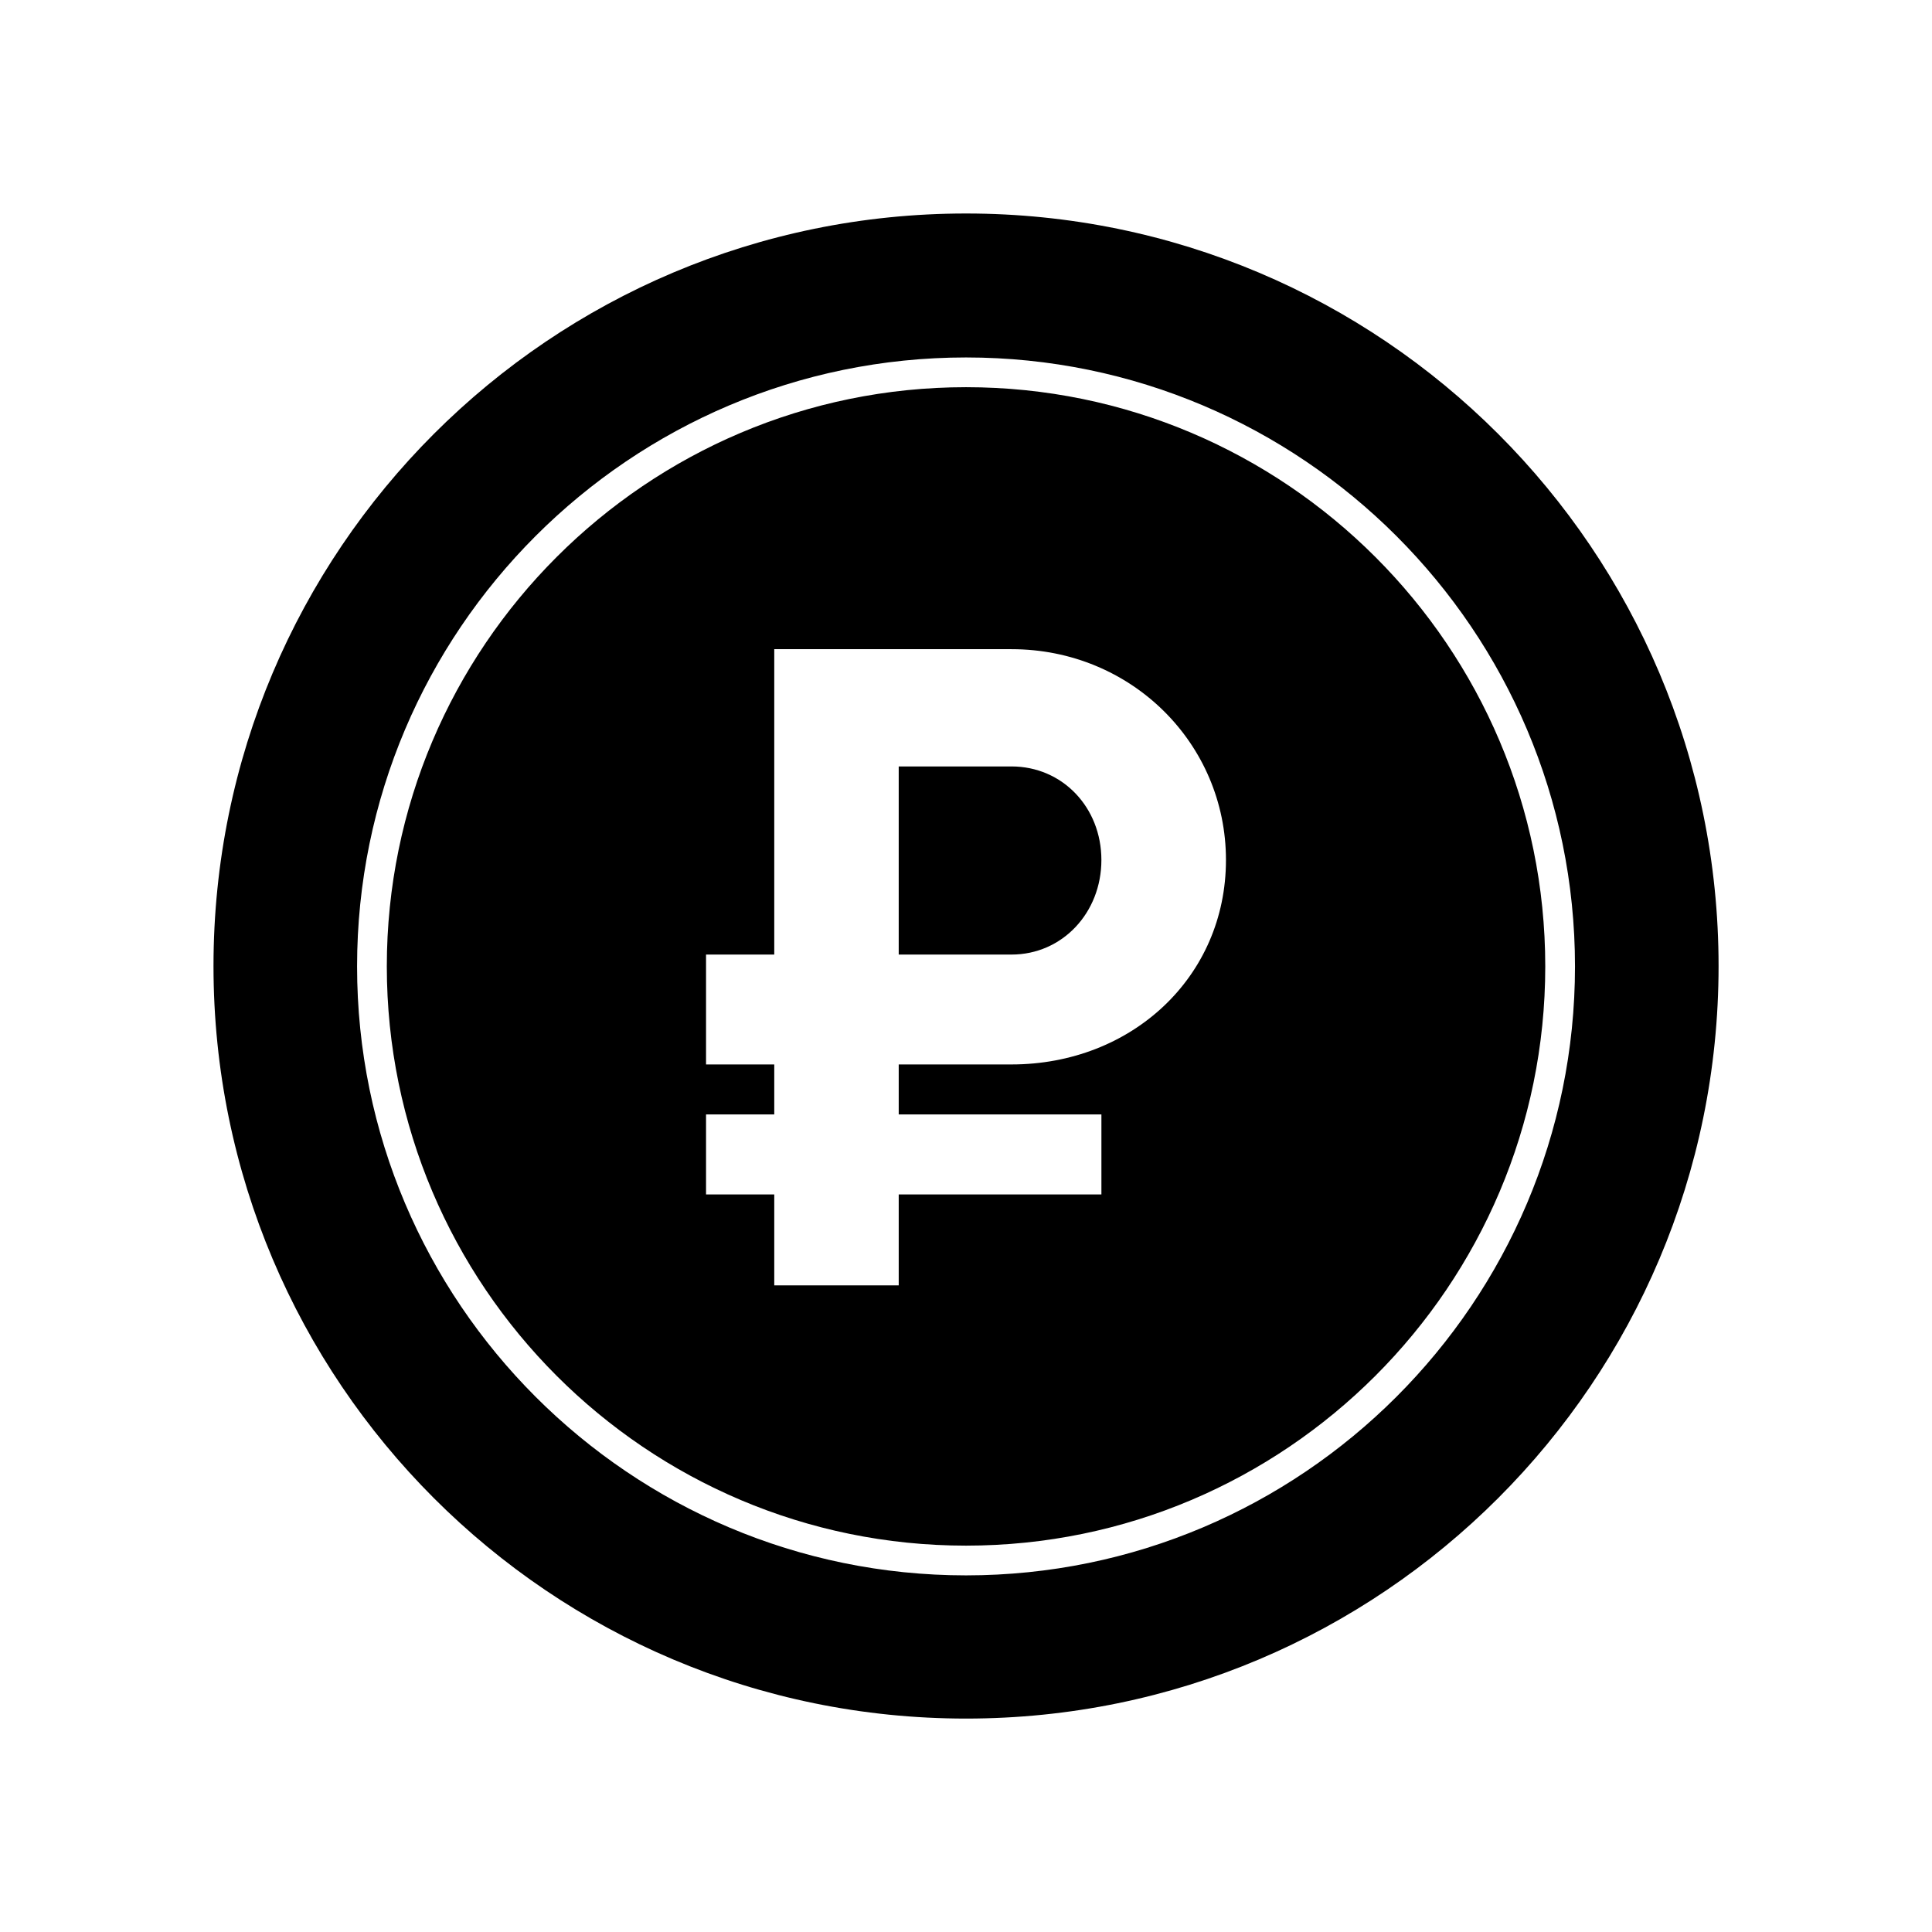 <?xml version="1.0" encoding="UTF-8"?>
<!-- Uploaded to: SVG Repo, www.svgrepo.com, Generator: SVG Repo Mixer Tools -->
<svg fill="#000000" width="800px" height="800px" version="1.1" viewBox="144 144 512 512" xmlns="http://www.w3.org/2000/svg">
 <g>
  <path d="m435.88 371.91c0 13.961-10.34 25.059-23.824 25.059h-29.887v-49.855h29.887c13.484 0 23.824 10.836 23.824 24.797z"/>
  <path d="m400.01 246.61c-84.652 0-153.5 68.855-153.5 153.5 0 84.652 68.855 153.5 153.5 153.5 84.625 0 153.5-68.855 153.5-153.5 0-84.652-68.879-153.5-153.5-153.5zm12.047 179.48h-29.887v13.25h53.715v21.203h-53.715v24.09h-32.984v-24.09h-18.078v-21.203h18.078v-13.25h-18.078v-29.125h18.078v-80.926h62.871c31.777 0 56.836 25.031 56.836 55.863 0 31.07-25.062 54.188-56.836 54.188zm-12.047-179.48c-84.652 0-153.5 68.855-153.5 153.5 0 84.652 68.855 153.5 153.5 153.5 84.625 0 153.5-68.855 153.5-153.5 0-84.652-68.879-153.5-153.5-153.5zm12.047 179.48h-29.887v13.25h53.715v21.203h-53.715v24.09h-32.984v-24.09h-18.078v-21.203h18.078v-13.25h-18.078v-29.125h18.078v-80.926h62.871c31.777 0 56.836 25.031 56.836 55.863 0 31.07-25.062 54.188-56.836 54.188zm-12.047-225.51c-110.16 0-199.43 89.27-199.43 199.43 0 110.13 89.27 199.43 199.43 199.43 110.13 0 199.43-89.297 199.43-199.43 0-110.16-89.297-199.43-199.43-199.43zm0 360.91c-89.008 0-161.38-72.395-161.38-161.38 0-88.98 72.371-161.38 161.38-161.38 88.98 0 161.38 72.395 161.38 161.38 0.004 88.98-72.395 161.38-161.38 161.38zm0-314.88c-84.652 0-153.5 68.855-153.5 153.5 0 84.652 68.855 153.5 153.5 153.5 84.625 0 153.5-68.855 153.5-153.5 0-84.652-68.879-153.5-153.5-153.5zm12.047 179.48h-29.887v13.25h53.715v21.203h-53.715v24.09h-32.984v-24.09h-18.078v-21.203h18.078v-13.25h-18.078v-29.125h18.078v-80.926h62.871c31.777 0 56.836 25.031 56.836 55.863 0 31.07-25.062 54.188-56.836 54.188z"/>
 </g>
</svg>
